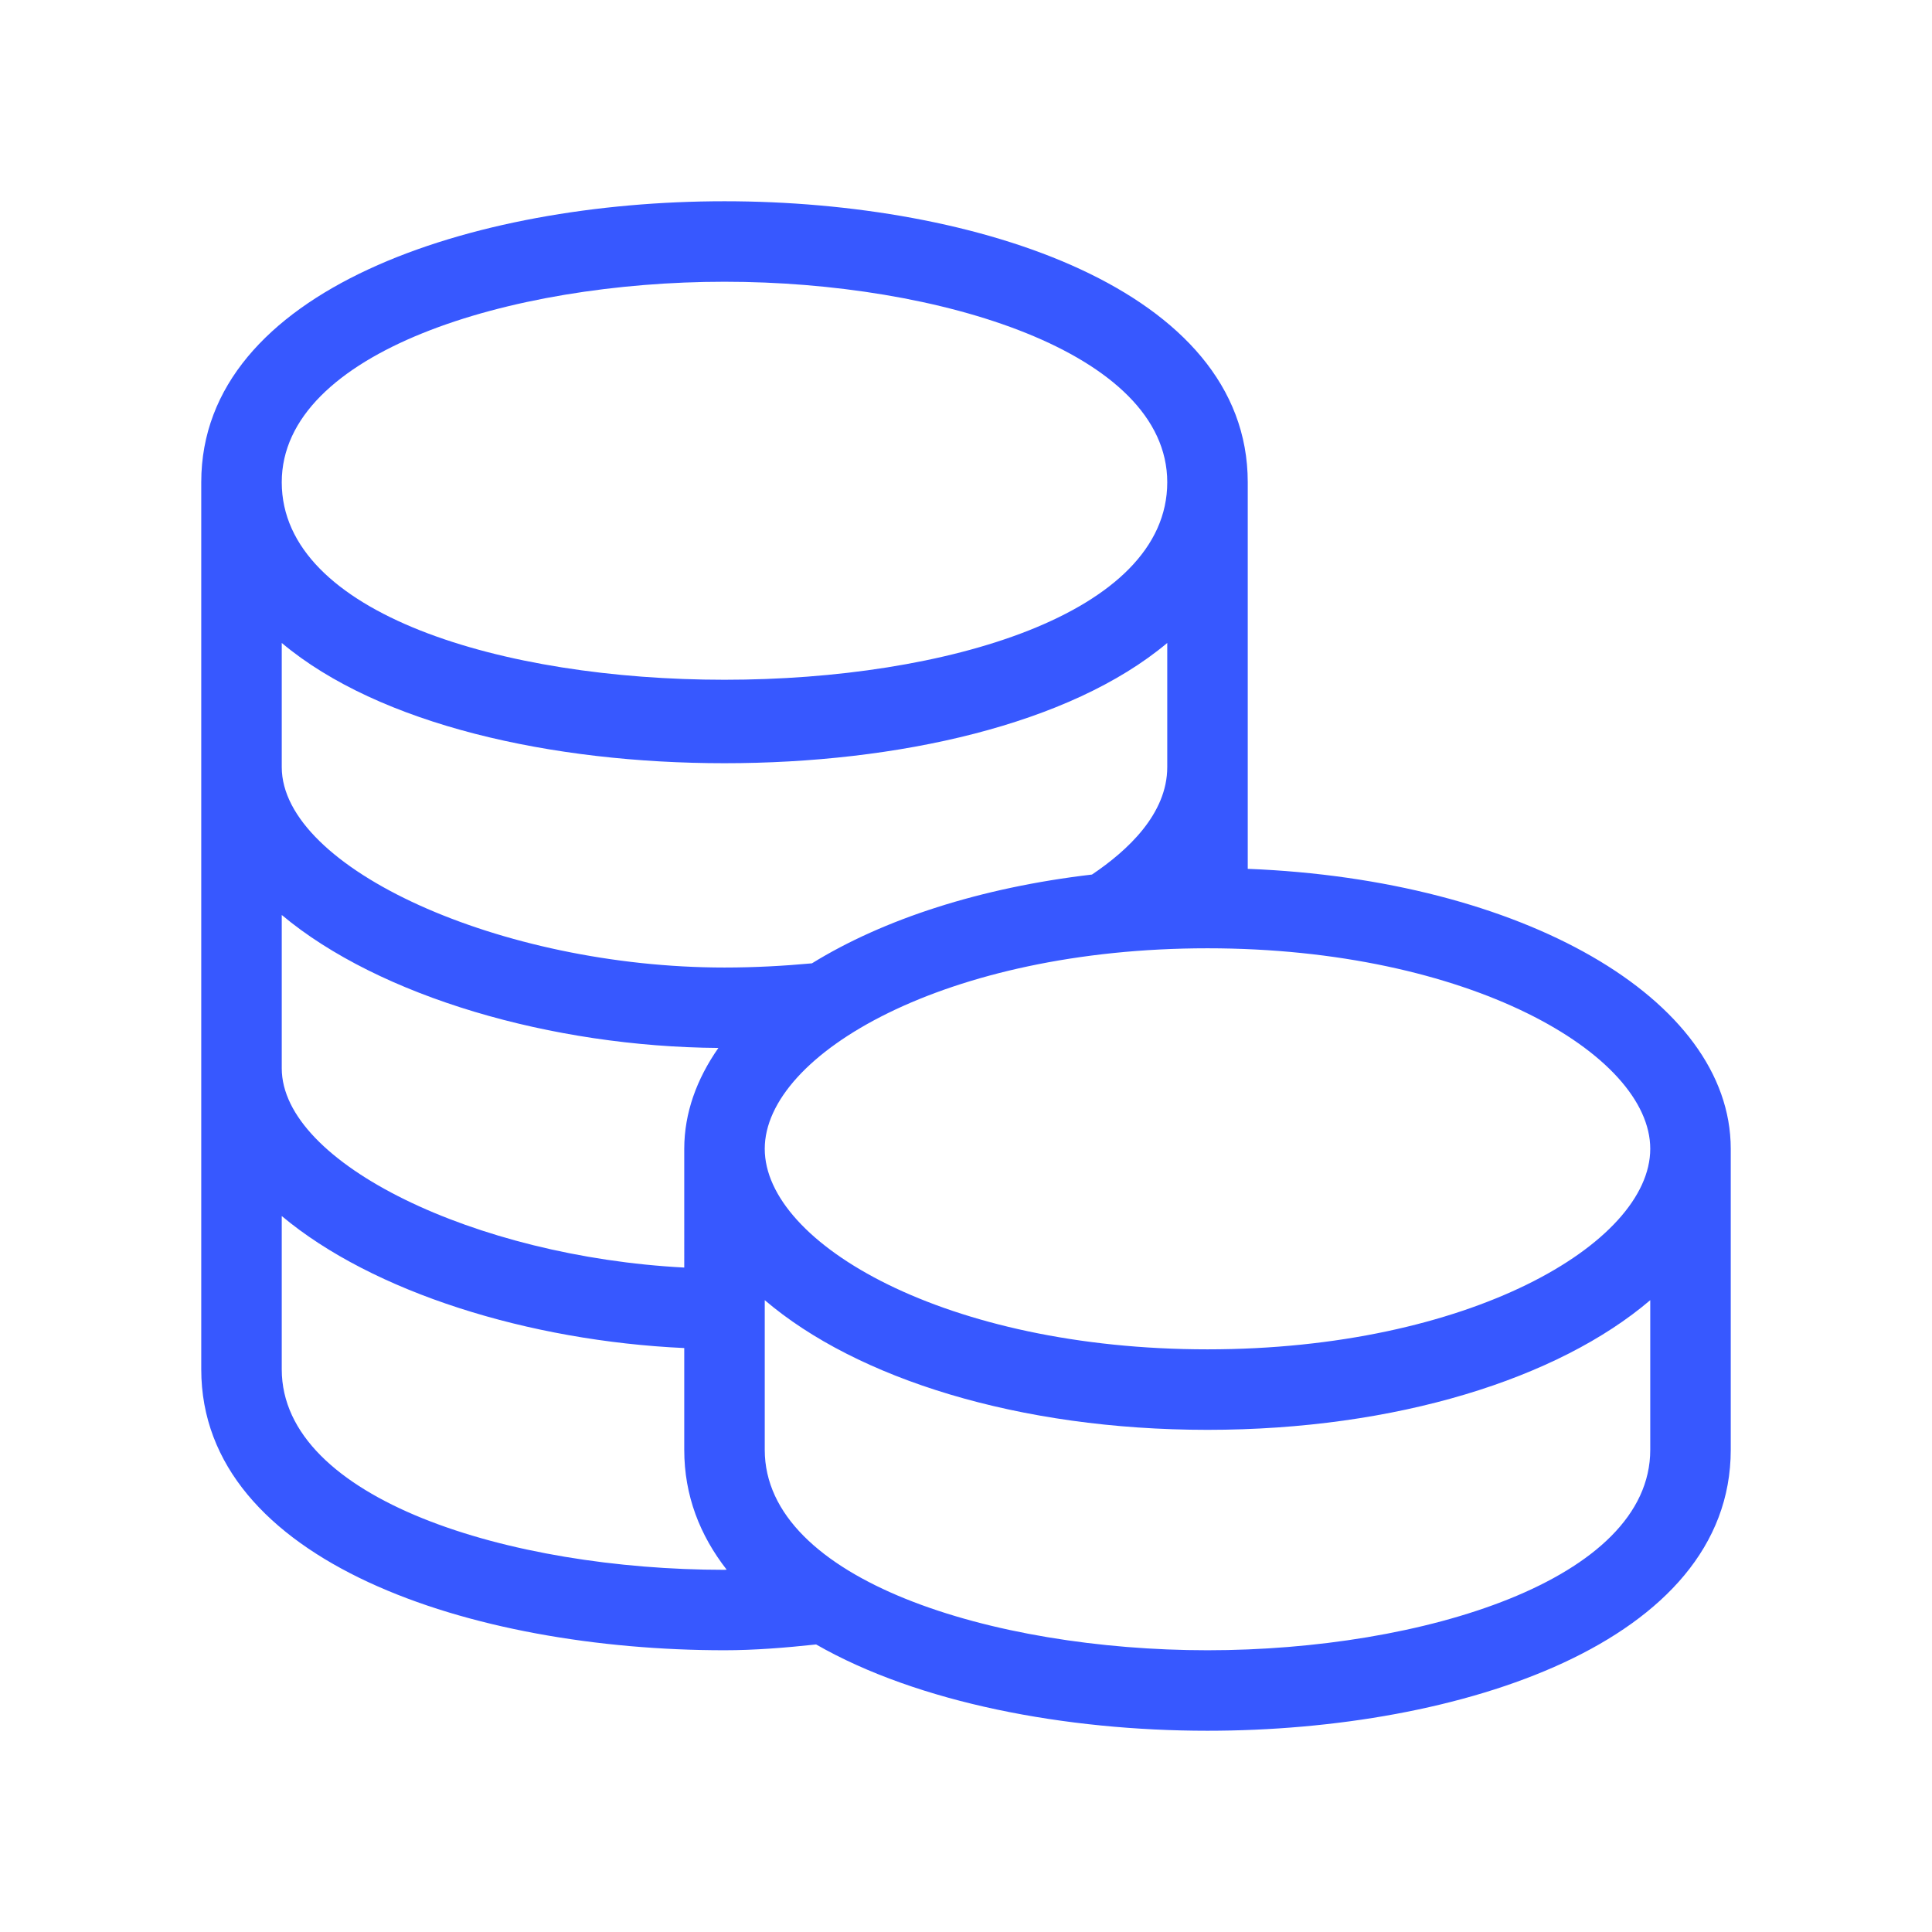 <svg width="48" height="48" fill="none" xmlns="http://www.w3.org/2000/svg"><path d="M43 28.538c-.004-3.732-5.198-6.686-12-6.952V11.98C30.998 7.184 24.26 5 18 5S5.002 7.184 5 11.98v22.04C5 38.816 11.74 41 18 41c.746 0 1.512-.062 2.276-.144C22.816 42.312 26.484 43 30 43c6.262 0 13-2.184 13-6.98v-7.482c0 .002 0 .002 0 0zm-2 .004c0 2.356-4.518 4.982-11 4.982S19 30.9 19 28.542s4.518-4.982 11-4.982 11 2.626 11 4.982zm-34-5.81c2.43 2.036 6.716 3.274 10.848 3.304-.54.774-.846 1.614-.848 2.502V31.492c-5.188-.27-10-2.59-10-4.952v-3.808zm0-6.758c2.424 2.036 6.718 2.988 11 2.988s8.576-.952 11-2.988v3.084c0 1.162-.984 2.074-1.87 2.67-2.772.324-5.182 1.11-6.958 2.206-.704.064-1.418.104-2.172.104-5.552 0-11-2.466-11-4.98v-3.084zM18 7c5.334 0 11 1.746 11 4.982 0 6.542-22 6.542-22 0C7 8.746 12.666 7 18 7zM7 34.02v-3.808c2.264 1.896 6.138 3.102 10 3.28v2.528c0 1.14.39 2.126 1.054 2.978-.018 0-.036.004-.054.004C12.666 39 7 37.254 7 34.02zM30 41c-5.334 0-11-1.746-11-4.98v-3.718c2.282 1.948 6.308 3.222 11 3.222s8.718-1.274 11-3.222v3.718C41 39.254 35.332 41 30 41z" fill="#3758ff"/></svg>
